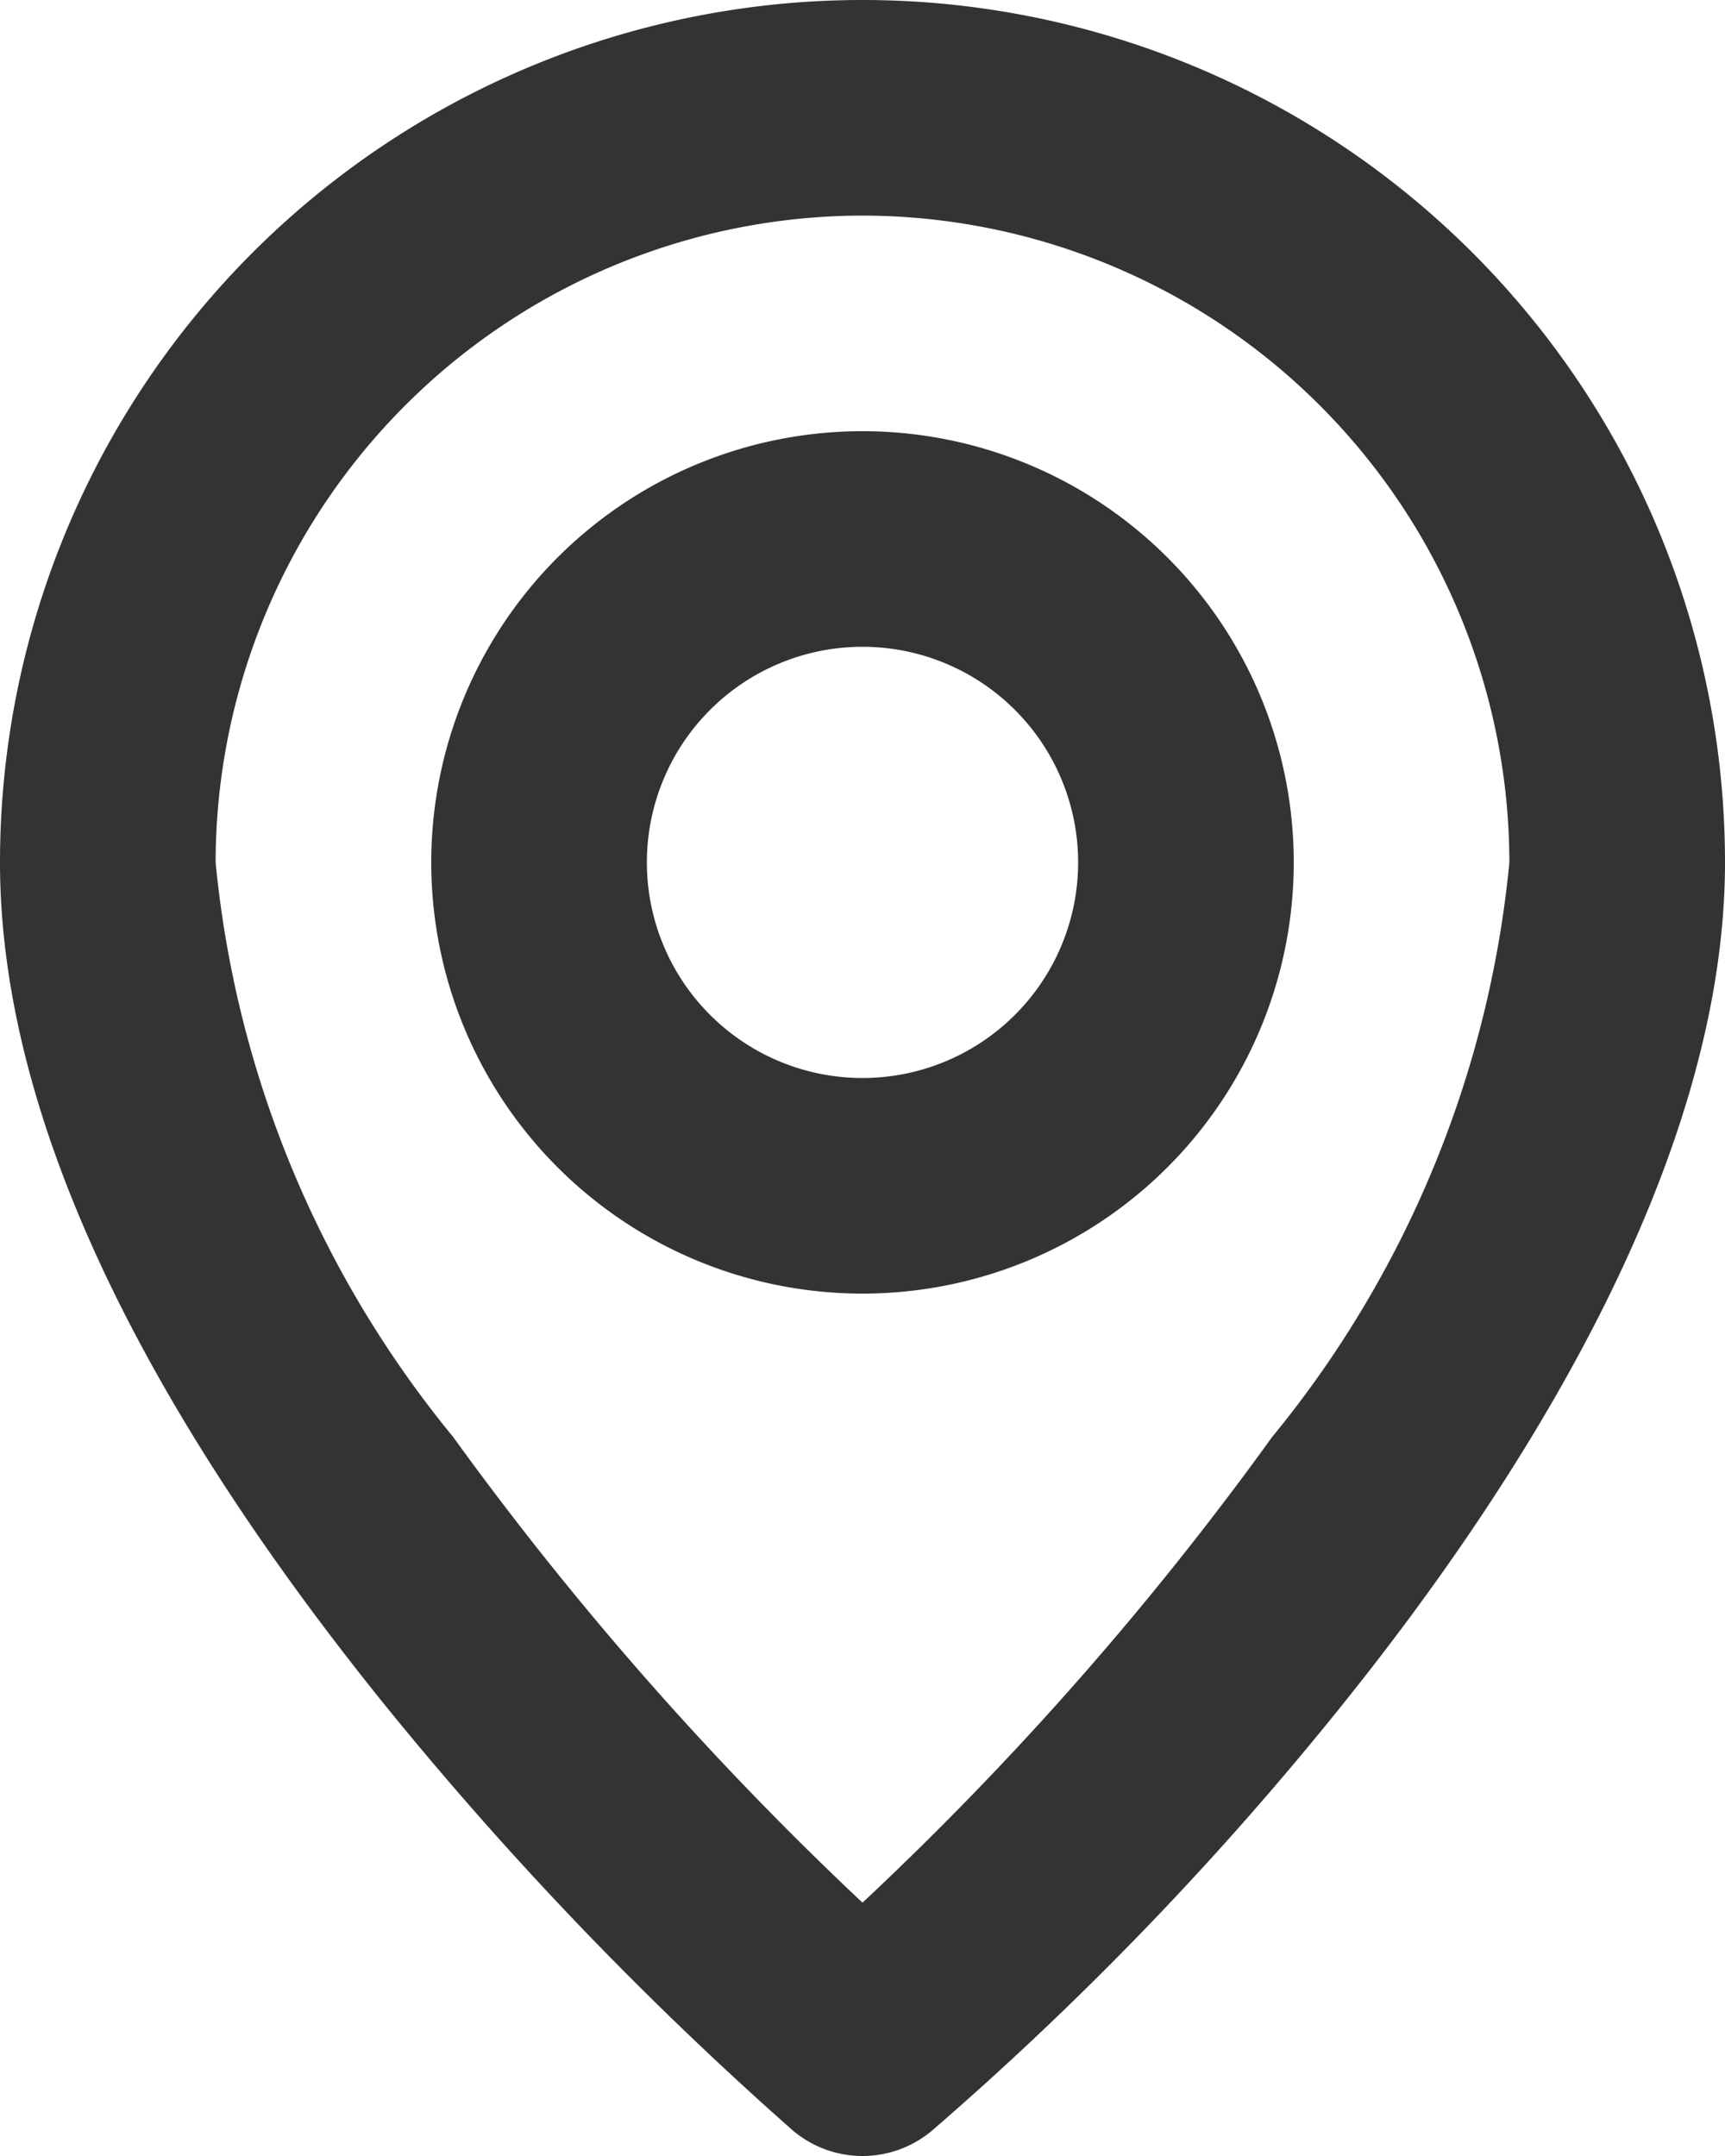 <svg xmlns="http://www.w3.org/2000/svg" width="12.8" height="16" viewBox="0 0 12.8 16">
  <g id="Grupo_2791" data-name="Grupo 2791" transform="translate(-18 -3529)">
    <g id="Icons_Location_And_Map_map-marker" data-name="Icons/Location And Map/map-marker" transform="translate(18 3529)">
      <path id="map-marker" d="M6.4,16a.8.8,0,0,1-.52-.192,26.343,26.343,0,0,1-3.03-3.162C.959,10.3,0,8.2,0,6.4a6.4,6.4,0,0,1,12.8,0c0,2.246-1.542,4.636-2.835,6.246A24.207,24.207,0,0,1,6.92,15.808.8.8,0,0,1,6.4,16Zm0-14.4A4.806,4.806,0,0,0,1.6,6.4a7.907,7.907,0,0,0,1.761,4.262A24.289,24.289,0,0,0,6.4,14.12a23.836,23.836,0,0,0,3.039-3.455A7.916,7.916,0,0,0,11.2,6.4,4.806,4.806,0,0,0,6.4,1.6Zm0,8A3.2,3.2,0,1,1,9.6,6.4,3.2,3.2,0,0,1,6.4,9.6Zm0-4.8A1.6,1.6,0,1,0,8,6.4,1.6,1.6,0,0,0,6.4,4.8Z" transform="translate(0 0)" fill="#333"/>
    </g>
  </g>
</svg>
